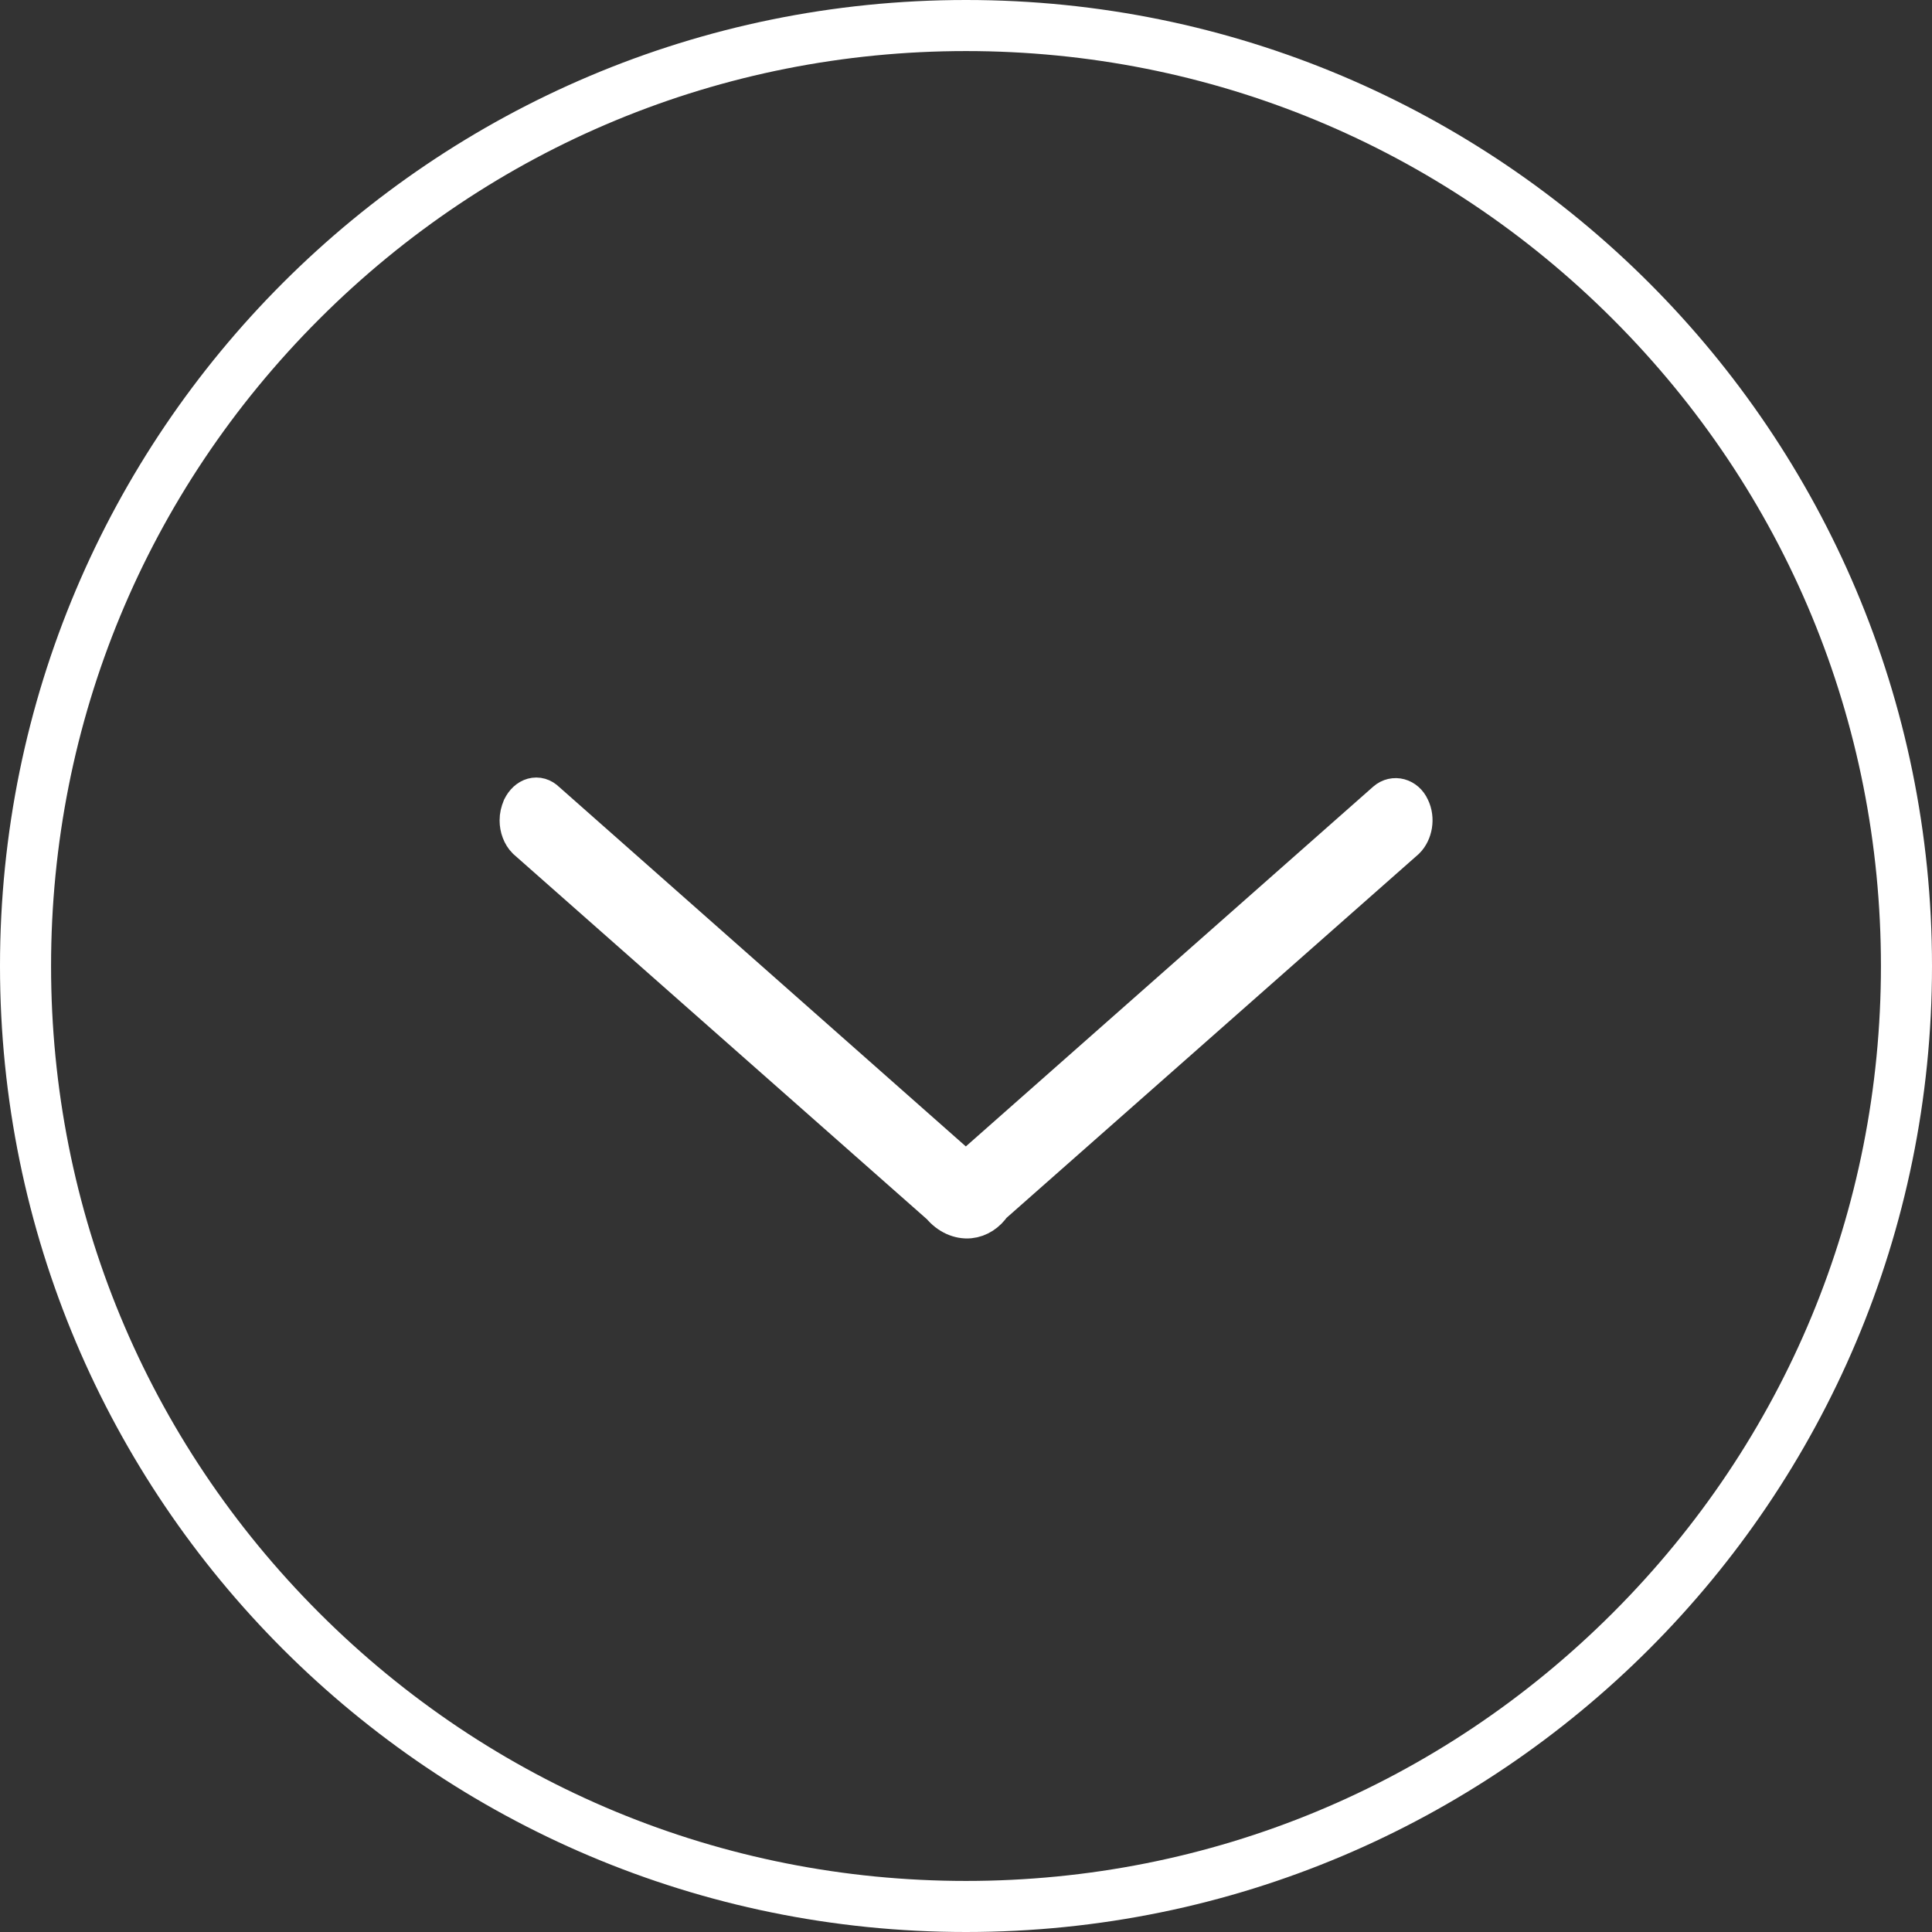 <svg enable-background="new 0 0 227 227" viewBox="0 0 227 227" xmlns="http://www.w3.org/2000/svg"><rect x="0" y="0" width="227" height="227" fill="#333333" stroke="none"/><g fill="#fff"><path d="m113.5 6c28.7 0 55.7 11.2 76 31.5s31.5 47.3 31.5 76-11.2 55.7-31.5 76-47.3 31.5-76 31.5-55.7-11.2-76-31.5-31.5-47.3-31.5-76 11.2-55.7 31.5-76 47.3-31.5 76-31.5m0-6c-62.7 0-113.5 50.8-113.5 113.5s50.8 113.5 113.5 113.5 113.5-50.8 113.5-113.5-50.8-113.5-113.5-113.5z"/><path d="m61.2 96.4c0-.5.1-.9.3-1.4.6-1.2 1.7-1.5 2.5-.7l49.1 43.4c.2.2.4.3.5.3l.2-.3.4-.3 48.8-43.1c.8-.7 2-.4 2.5.7.6 1.2.3 2.7-.5 3.5l-48.6 42.9c-.6.9-1.5 1.5-2.5 1.6-1.1.1-2.3-.4-3.2-1.5l-48.7-43c-.5-.5-.8-1.3-.8-2.1z" stroke="#fff" stroke-miterlimit="10" stroke-width="5"/></g></svg>